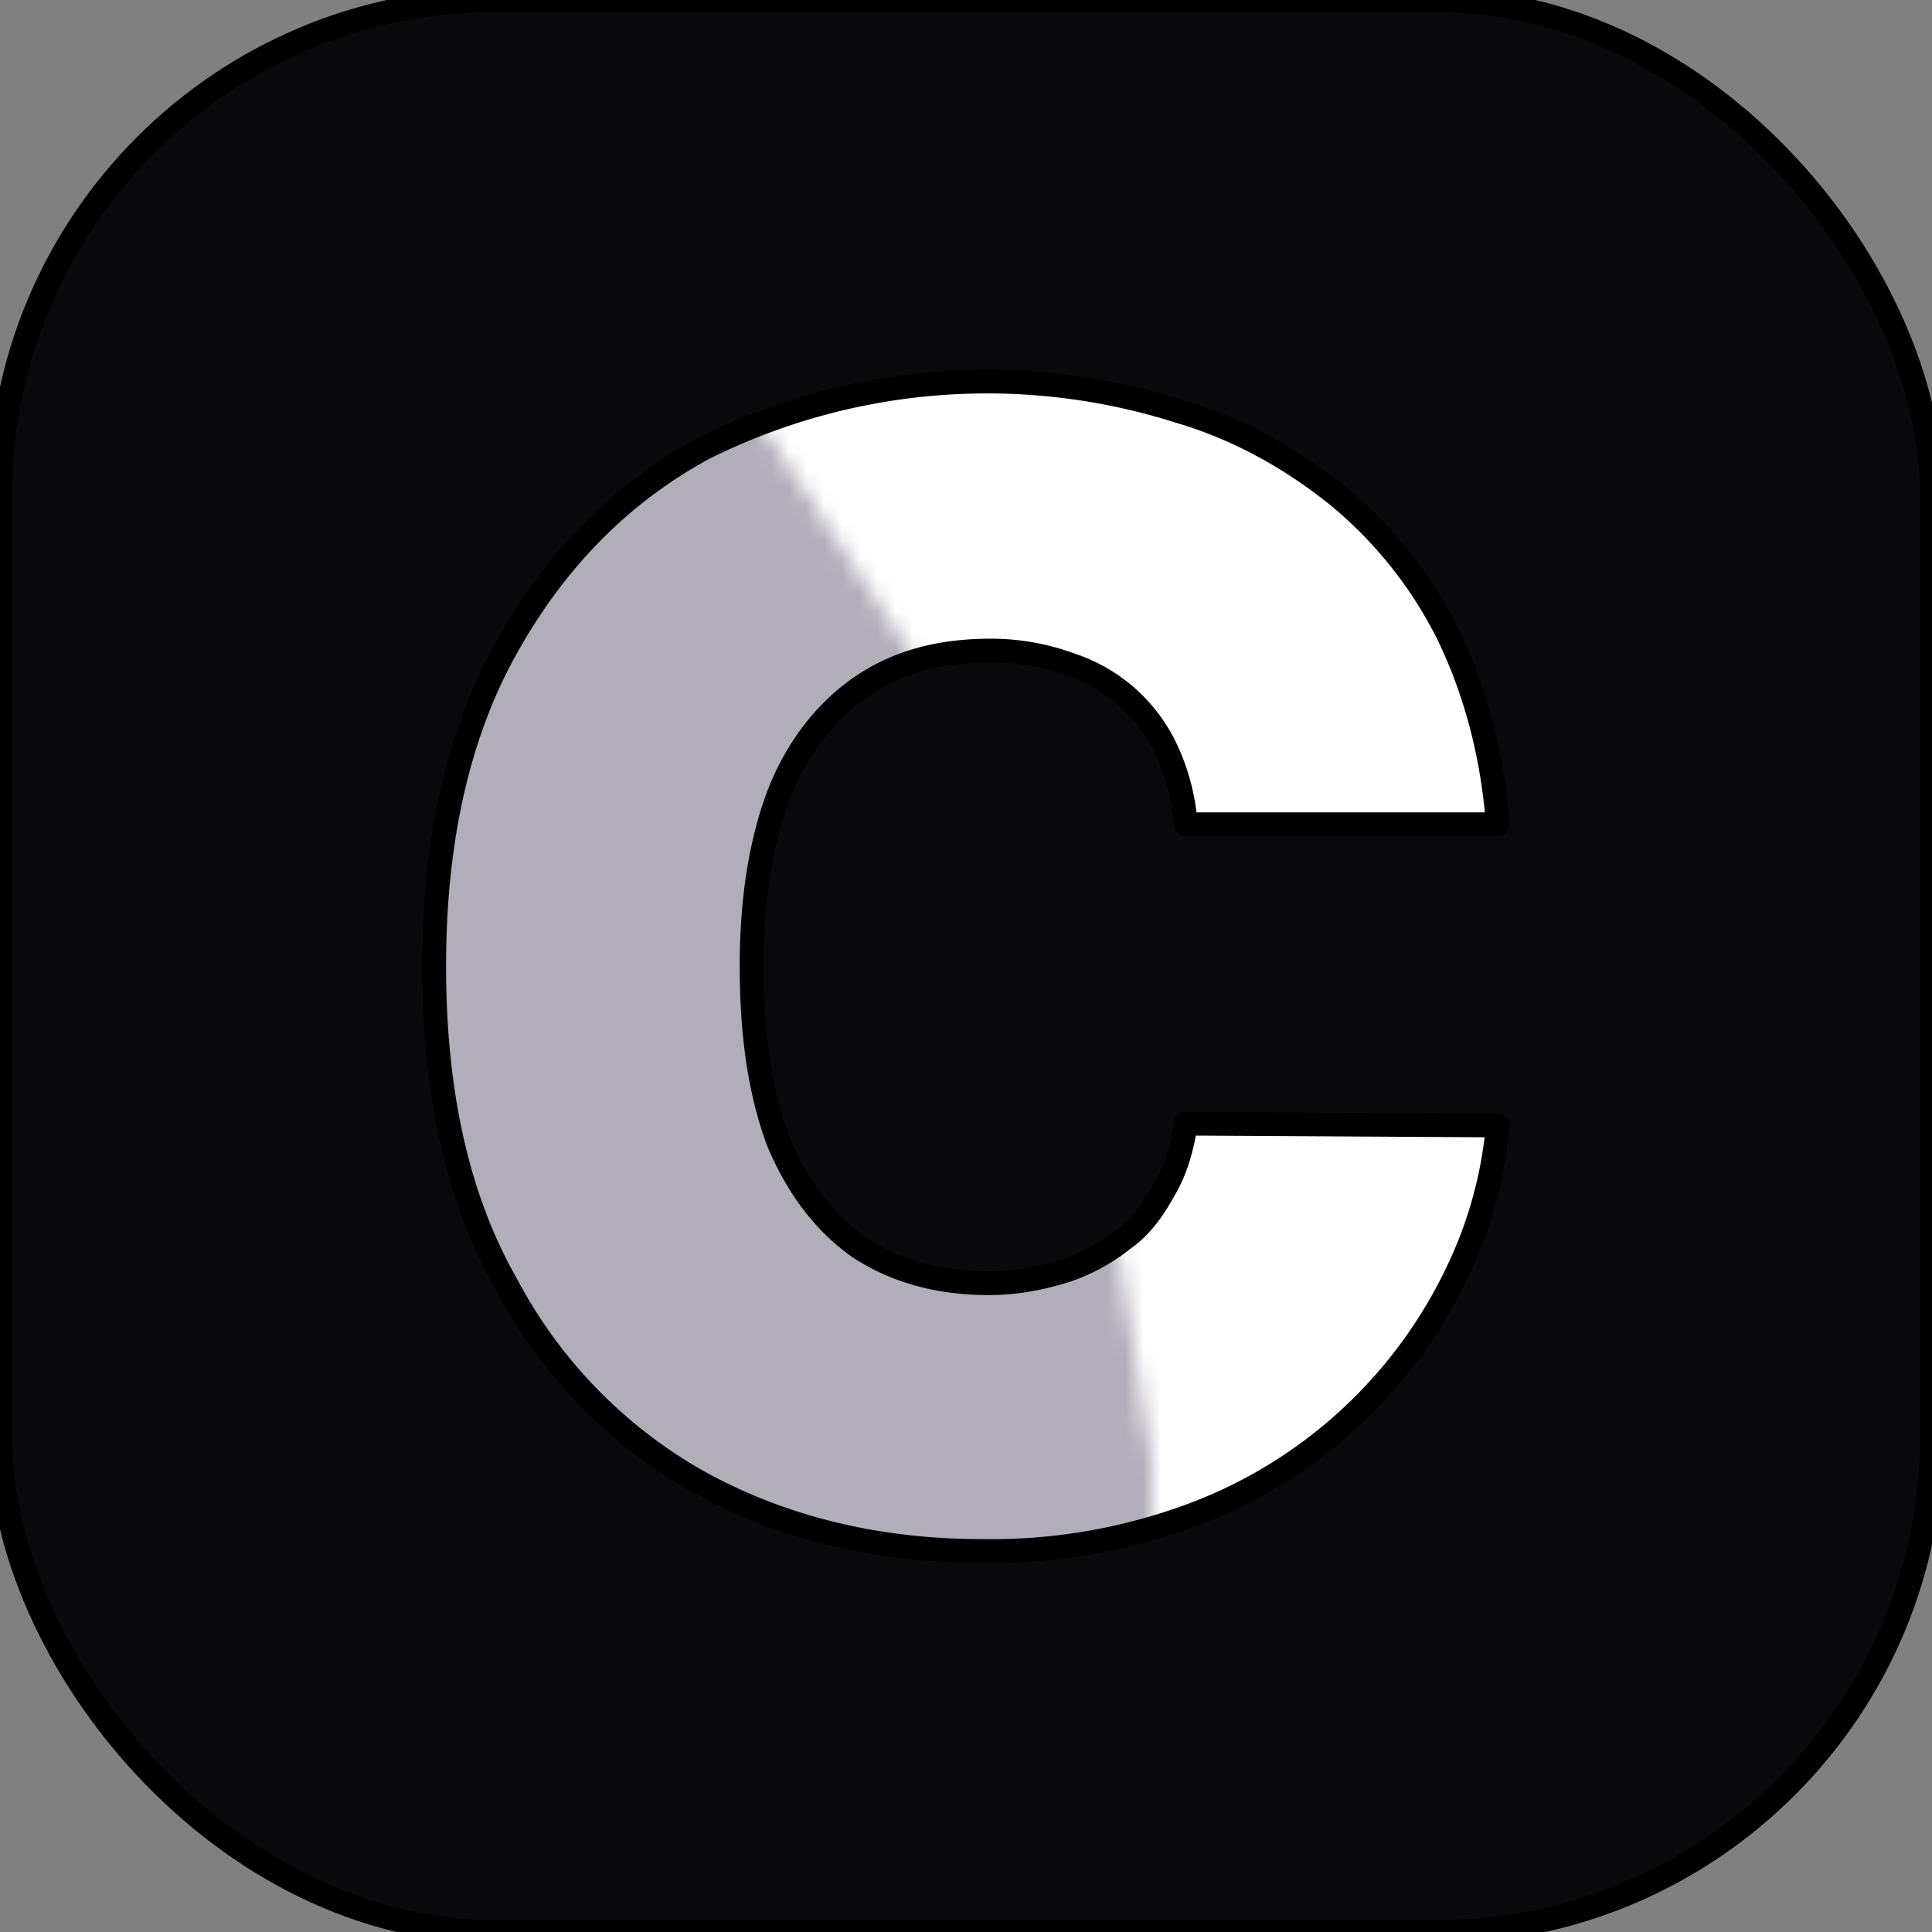 <?xml version="1.0" encoding="utf-8"?>
<svg width="24" height="24" viewBox="0 0 109 109" fill="none" stroke-width="1.333" stroke-linecap="round" stroke-linejoin="round" stroke-miterlimit="10" stroke-dasharray="0" stroke-dashoffset="0" stroke-opacity="1" class="h-7 aspect-video w-32" data-sentry-element="svg" data-sentry-source-file="ChatbaseLogo.tsx" data-sentry-component="ChatbaseLogo" xmlns="http://www.w3.org/2000/svg" stroke="oklch(0.141 0.005 285.823)">
  <rect x="0" y="0" width="109" height="109" fill="#808080" stroke="none"/>
  <title>Chatbase.co</title>
  <rect width="109" height="109" fill="#09090B" rx="28" data-sentry-element="rect" data-sentry-source-file="ChatbaseLogo.tsx"/>
  <path fill="white" d="M84.5 46.5H66.9a12 12 0 0 0-1-4 9.1 9.1 0 0 0-5.5-5 13 13 0 0 0-4.5-.8c-3 0-5.4.7-7.4 2.1-2 1.4-3.6 3.5-4.6 6.1-1 2.7-1.5 5.9-1.5 9.6 0 4 .5 7.2 1.5 9.9 1.1 2.6 2.6 4.6 4.6 6 2 1.3 4.4 2 7.3 2 1.6 0 3-.3 4.3-.7 1.2-.4 2.3-1 3.3-1.8 1-.7 1.7-1.7 2.3-2.8.6-1 1-2.3 1.2-3.7l17.6.1a24 24 0 0 1-2.3 8.3 27 27 0 0 1-14.5 13.5 32.5 32.5 0 0 1-12.3 2.2c-5.9 0-11.2-1.3-15.8-3.8a27.5 27.5 0 0 1-11-11.2c-2.8-4.9-4.1-10.9-4.1-18 0-7.2 1.4-13.2 4.1-18 2.8-5 6.5-8.7 11.1-11.2a35.8 35.8 0 0 1 26.8-2.1c3.4 1 6.4 2.7 9 4.8a24 24 0 0 1 6.2 7.8c1.5 3.1 2.5 6.7 2.8 10.7Z" data-sentry-element="path" data-sentry-source-file="ChatbaseLogo.tsx"/>
  <mask id="chatbase-logo-mask" width="44" height="66" x="21" y="23" maskUnits="userSpaceOnUse" style="mask-type:alpha" data-sentry-element="mask" data-sentry-source-file="ChatbaseLogo.tsx">
    <path fill="#A1A1AA" d="M41.5 23 51 37.5 62.5 71 65 87l-31.5 2L21 71l3.5-35 17-13Z" data-sentry-element="path" data-sentry-source-file="ChatbaseLogo.tsx"/>
  </mask>
  <g mask="url(#chatbase-logo-mask)" data-sentry-element="g" data-sentry-source-file="ChatbaseLogo.tsx">
    <path fill="#B2AEB9" opacity="1" d="M84.5 46.5H66.9a12 12 0 0 0-1-4 9.1 9.1 0 0 0-5.5-5 13 13 0 0 0-4.5-.8c-3 0-5.4.7-7.4 2.1-2 1.4-3.6 3.5-4.6 6.1-1 2.7-1.5 5.9-1.5 9.6 0 4 .5 7.2 1.5 9.9 1.1 2.6 2.6 4.6 4.6 6 2 1.3 4.4 2 7.3 2 1.6 0 3-.3 4.3-.7 1.2-.4 2.3-1 3.3-1.8 1-.7 1.7-1.7 2.3-2.8.6-1 1-2.3 1.2-3.7l17.6.1a24 24 0 0 1-2.3 8.3 27 27 0 0 1-14.5 13.5 32.5 32.5 0 0 1-12.3 2.2c-5.9 0-11.2-1.3-15.8-3.8a27.5 27.5 0 0 1-11-11.2c-2.8-4.9-4.1-10.9-4.1-18 0-7.2 1.4-13.2 4.1-18 2.8-5 6.5-8.7 11.1-11.2a35.8 35.8 0 0 1 26.8-2.1c3.4 1 6.4 2.7 9 4.8a24 24 0 0 1 6.2 7.8c1.5 3.1 2.5 6.7 2.8 10.7Z" data-sentry-element="path" data-sentry-source-file="ChatbaseLogo.tsx"/>
  </g>
</svg>